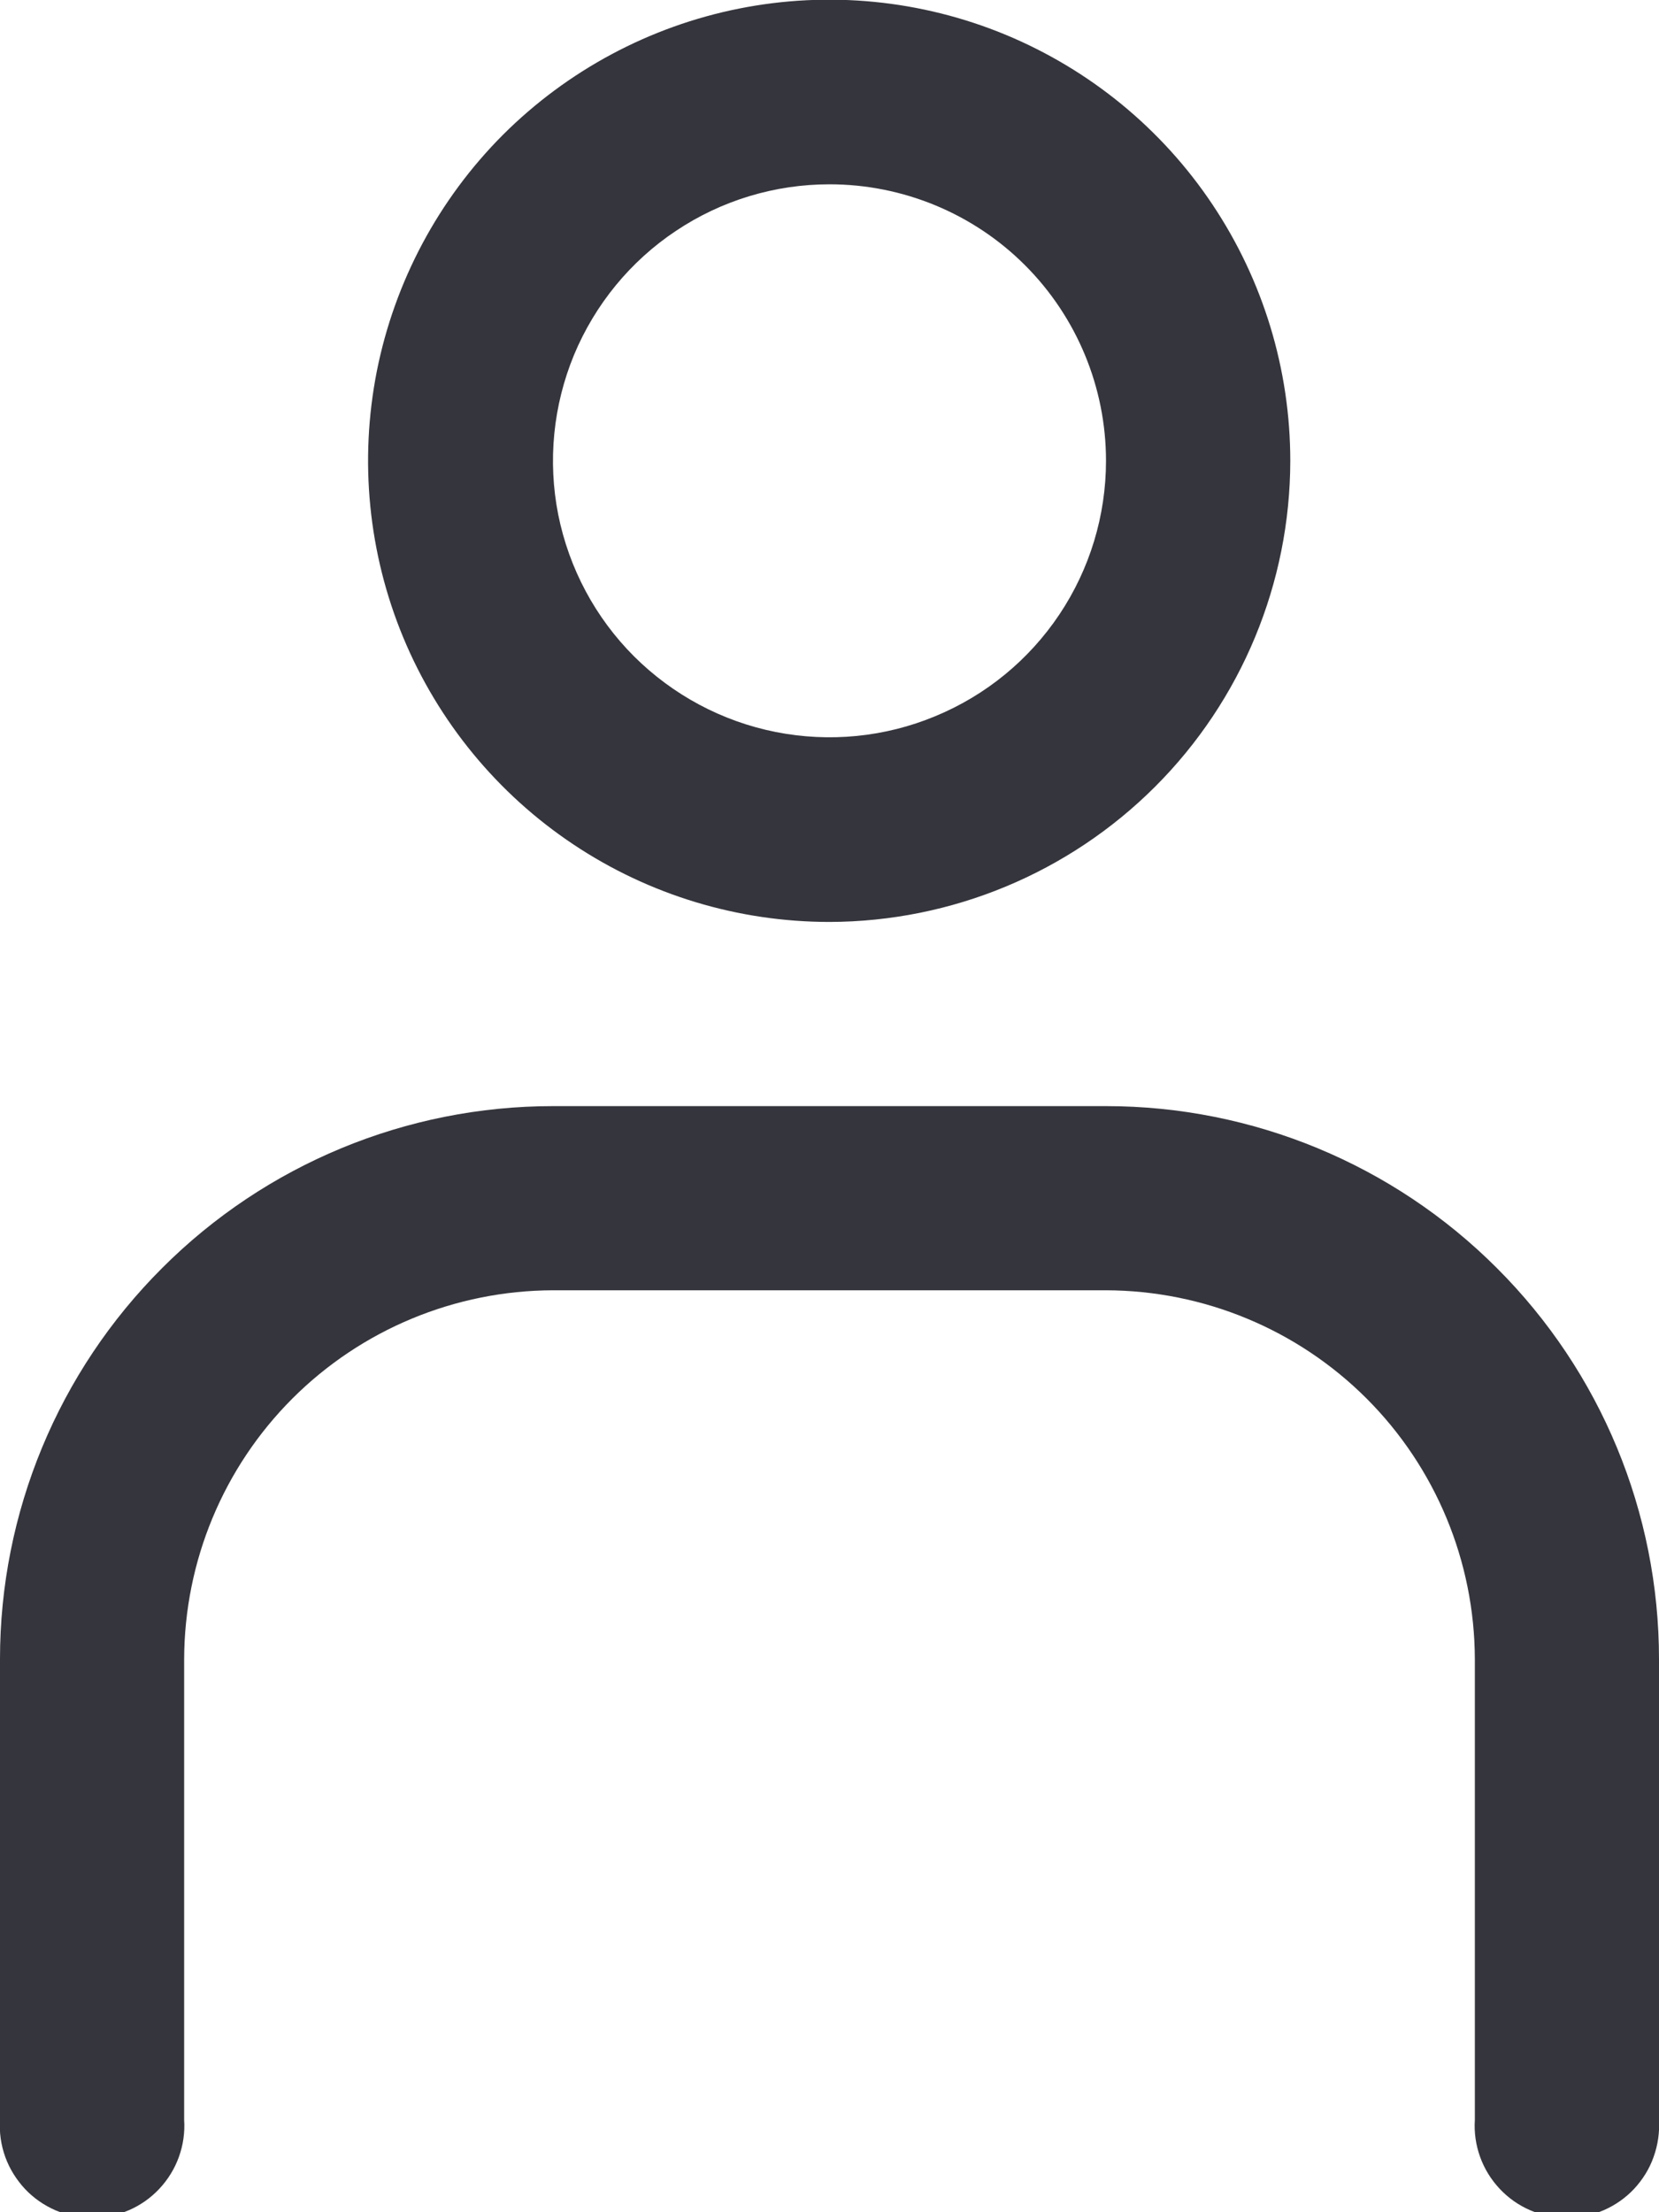 <svg width="12" height="16" viewBox="0 0 12 16" fill="none" xmlns="http://www.w3.org/2000/svg">
<g clip-path="url(#clip0_16_5016)">
<path d="M4 8H8C9.061 8 10.078 8.421 10.828 9.172C11.579 9.922 12 10.939 12 12V15.332C12.005 15.423 11.992 15.514 11.961 15.6C11.931 15.686 11.882 15.764 11.82 15.831C11.758 15.897 11.682 15.95 11.599 15.986C11.515 16.022 11.425 16.041 11.334 16.041C11.243 16.041 11.152 16.022 11.069 15.986C10.985 15.95 10.91 15.897 10.848 15.831C10.785 15.764 10.737 15.686 10.706 15.6C10.675 15.514 10.662 15.423 10.668 15.332V12C10.666 11.293 10.385 10.615 9.885 10.115C9.385 9.615 8.707 9.334 8 9.332H4C3.293 9.334 2.615 9.615 2.115 10.115C1.615 10.615 1.334 11.293 1.332 12V15.332C1.338 15.423 1.325 15.514 1.294 15.6C1.263 15.686 1.215 15.764 1.152 15.831C1.09 15.897 1.015 15.95 0.931 15.986C0.847 16.022 0.757 16.041 0.666 16.041C0.575 16.041 0.485 16.022 0.401 15.986C0.318 15.95 0.242 15.897 0.18 15.831C0.118 15.764 0.069 15.686 0.038 15.6C0.007 15.514 -0.006 15.423 -2.86102e-05 15.332V12C-2.86102e-05 10.939 0.421 9.922 1.172 9.172C1.922 8.421 2.939 8 4 8Z" fill="#35353D"/>
<path d="M6 6.668C5.34 6.668 4.695 6.473 4.147 6.107C3.598 5.741 3.17 5.22 2.917 4.611C2.664 4.001 2.598 3.331 2.726 2.683C2.855 2.036 3.172 1.442 3.638 0.975C4.105 0.509 4.699 0.191 5.346 0.062C5.993 -0.067 6.664 -0.001 7.273 0.251C7.883 0.504 8.404 0.931 8.77 1.479C9.137 2.028 9.333 2.673 9.333 3.333C9.332 4.216 8.981 5.064 8.356 5.689C7.731 6.314 6.884 6.666 6 6.668ZM6 1.333C5.604 1.333 5.218 1.45 4.889 1.67C4.56 1.889 4.304 2.202 4.152 2.567C4.001 2.933 3.961 3.335 4.038 3.723C4.116 4.111 4.306 4.467 4.586 4.747C4.866 5.026 5.222 5.217 5.61 5.294C5.998 5.371 6.4 5.332 6.765 5.18C7.131 5.029 7.443 4.773 7.663 4.444C7.883 4.115 8 3.728 8 3.333C8 2.802 7.789 2.293 7.414 1.918C7.039 1.543 6.53 1.333 6 1.333Z" fill="#35353D"/>
</g>
<defs>
<clipPath id="clip0_16_5016">
<rect width="12" height="16" fill="white" transform="matrix(-1 0 0 1 12 0)"/>
</clipPath>
</defs>
</svg>
